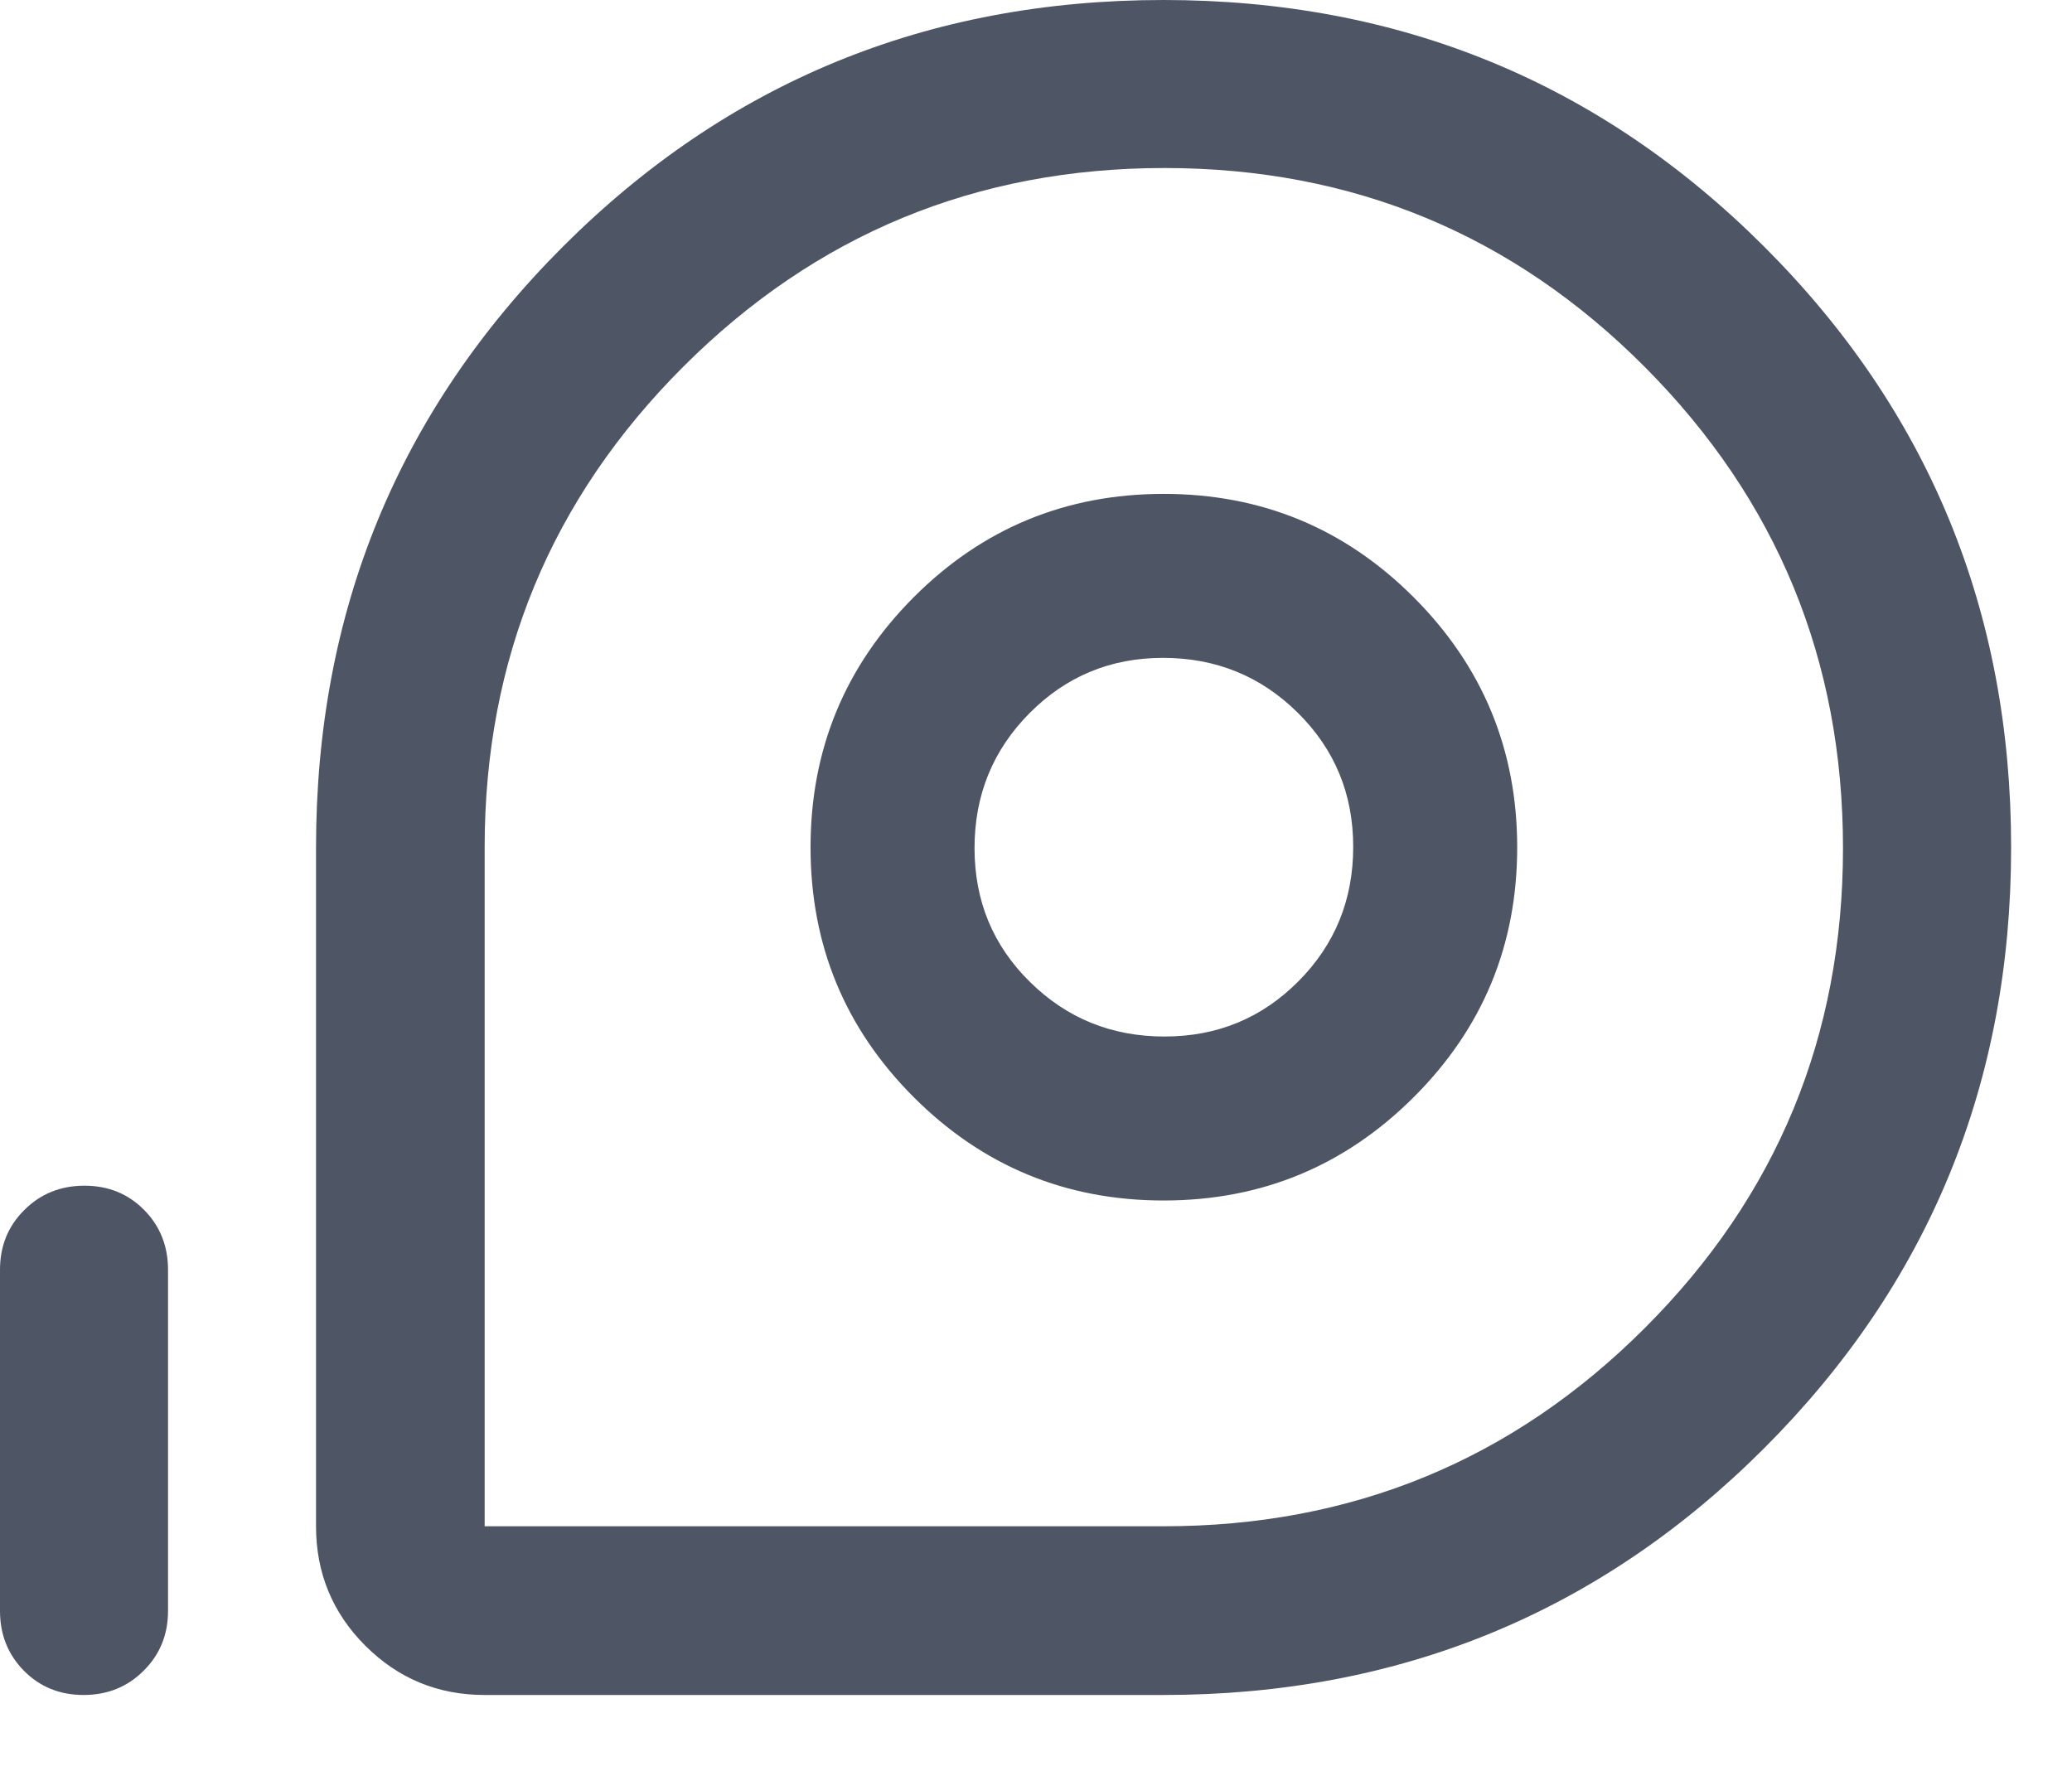 <svg width="21" height="18" viewBox="0 0 21 18" fill="none" xmlns="http://www.w3.org/2000/svg">
<path d="M11.793 17.18H4.912C4.438 17.18 4.035 17.013 3.702 16.68C3.37 16.348 3.203 15.944 3.203 15.47V8.59C3.203 6.198 4.037 4.169 5.704 2.501C7.371 0.834 9.4 0 11.792 0C14.183 0 16.213 0.834 17.881 2.501C19.549 4.168 20.383 6.197 20.383 8.589C20.383 10.98 19.549 13.009 17.881 14.678C16.214 16.346 14.184 17.18 11.793 17.18ZM11.793 15.47C13.704 15.47 15.33 14.801 16.669 13.462C18.009 12.124 18.679 10.502 18.679 8.597C18.679 6.691 18.01 5.066 16.672 3.721C15.333 2.376 13.71 1.703 11.802 1.703C9.895 1.703 8.269 2.374 6.926 3.716C5.584 5.057 4.912 6.681 4.912 8.587V15.47H11.793ZM11.793 12.168C12.784 12.168 13.628 11.819 14.328 11.121C15.027 10.424 15.377 9.58 15.377 8.589C15.377 7.599 15.027 6.754 14.329 6.055C13.631 5.356 12.786 5.006 11.794 5.006C10.803 5.006 9.958 5.355 9.261 6.053C8.564 6.752 8.215 7.597 8.215 8.588C8.215 9.58 8.564 10.424 9.261 11.121C9.959 11.819 10.803 12.168 11.793 12.168ZM11.802 10.506C11.268 10.506 10.813 10.322 10.439 9.953C10.064 9.584 9.877 9.132 9.877 8.596C9.877 8.06 10.062 7.604 10.434 7.229C10.805 6.855 11.256 6.668 11.787 6.668C12.323 6.668 12.778 6.853 13.153 7.224C13.528 7.595 13.715 8.048 13.715 8.584C13.715 9.12 13.53 9.574 13.159 9.947C12.788 10.32 12.336 10.506 11.802 10.506ZM0.847 17.18C0.606 17.18 0.404 17.098 0.242 16.934C0.081 16.77 0 16.568 0 16.328V12.87C0 12.629 0.082 12.427 0.247 12.264C0.411 12.1 0.614 12.018 0.856 12.018C1.098 12.018 1.299 12.1 1.461 12.264C1.622 12.427 1.703 12.629 1.703 12.87V16.328C1.703 16.568 1.621 16.77 1.456 16.934C1.292 17.098 1.089 17.18 0.847 17.18Z" fill="#4E5564"/>
</svg>
